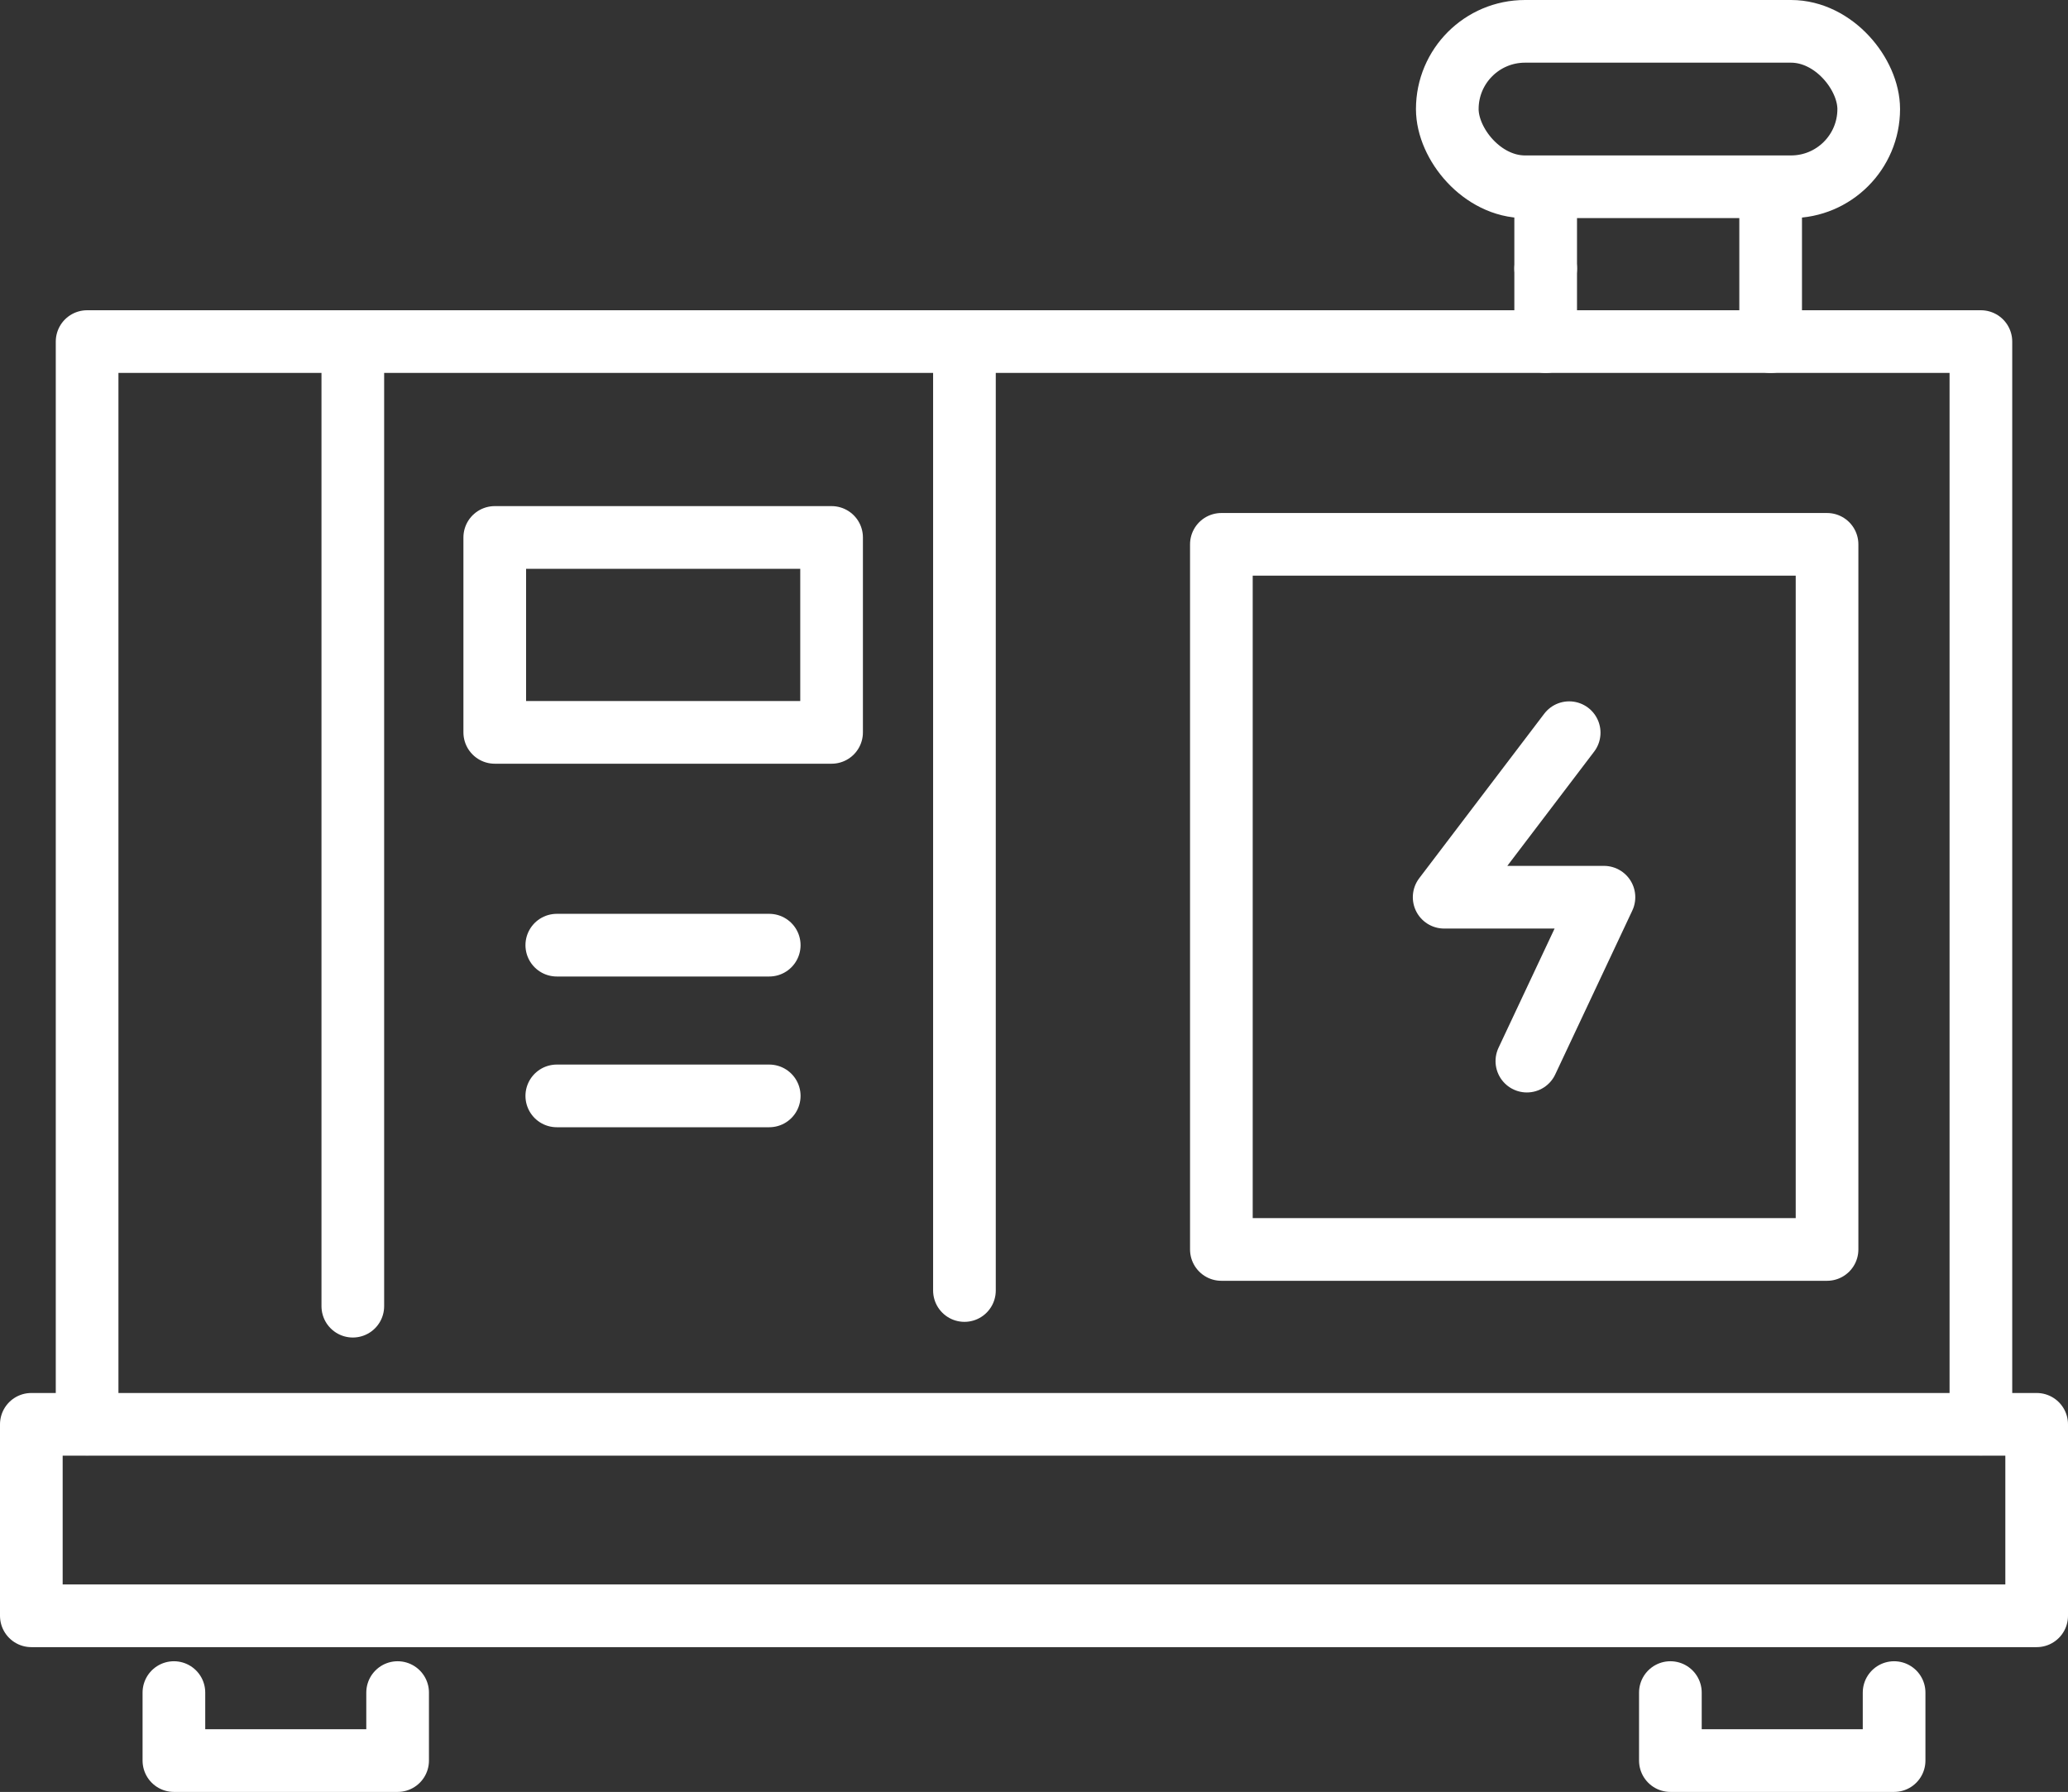 <svg viewBox="0 0 66 57.18" xmlns="http://www.w3.org/2000/svg"><rect x="0" y="0" width="66" height="57.18" fill="#333333" stroke="none"/><g fill="none" stroke="#fff" stroke-linecap="round" stroke-linejoin="round" stroke-width="2"><path d="m56.51 10.9v-4.65"/><path d="m49.33 8.57v2.33"/><path d="m49.33 6.25v2.32"/><rect height="4.96" rx="2.48" width="13.45" x="46.19" y="1"/><path d="m2.78 45.44v-34.54h60.44v34.54"/><path d="m38.98 17.37h19.33v22.5h-19.33z"/><path d="m50.08 23.38-3.99 5.25h5.1l-2.46 5.23"/><path d="m1 45.45h64v6.11h-64z"/><path d="m12.69 54.01v2.17h-7.14v-2.17"/><path d="m60.45 54.01v2.17h-7.14v-2.17"/><path d="m11.26 10.93v30.75"/><path d="m30.78 10.93v30.25"/><path d="m15.79 17.15h10.75v6.22h-10.75z"/><path d="m17.77 30.16h6.78"/><path d="m17.77 34.97h6.78"/></g></svg>